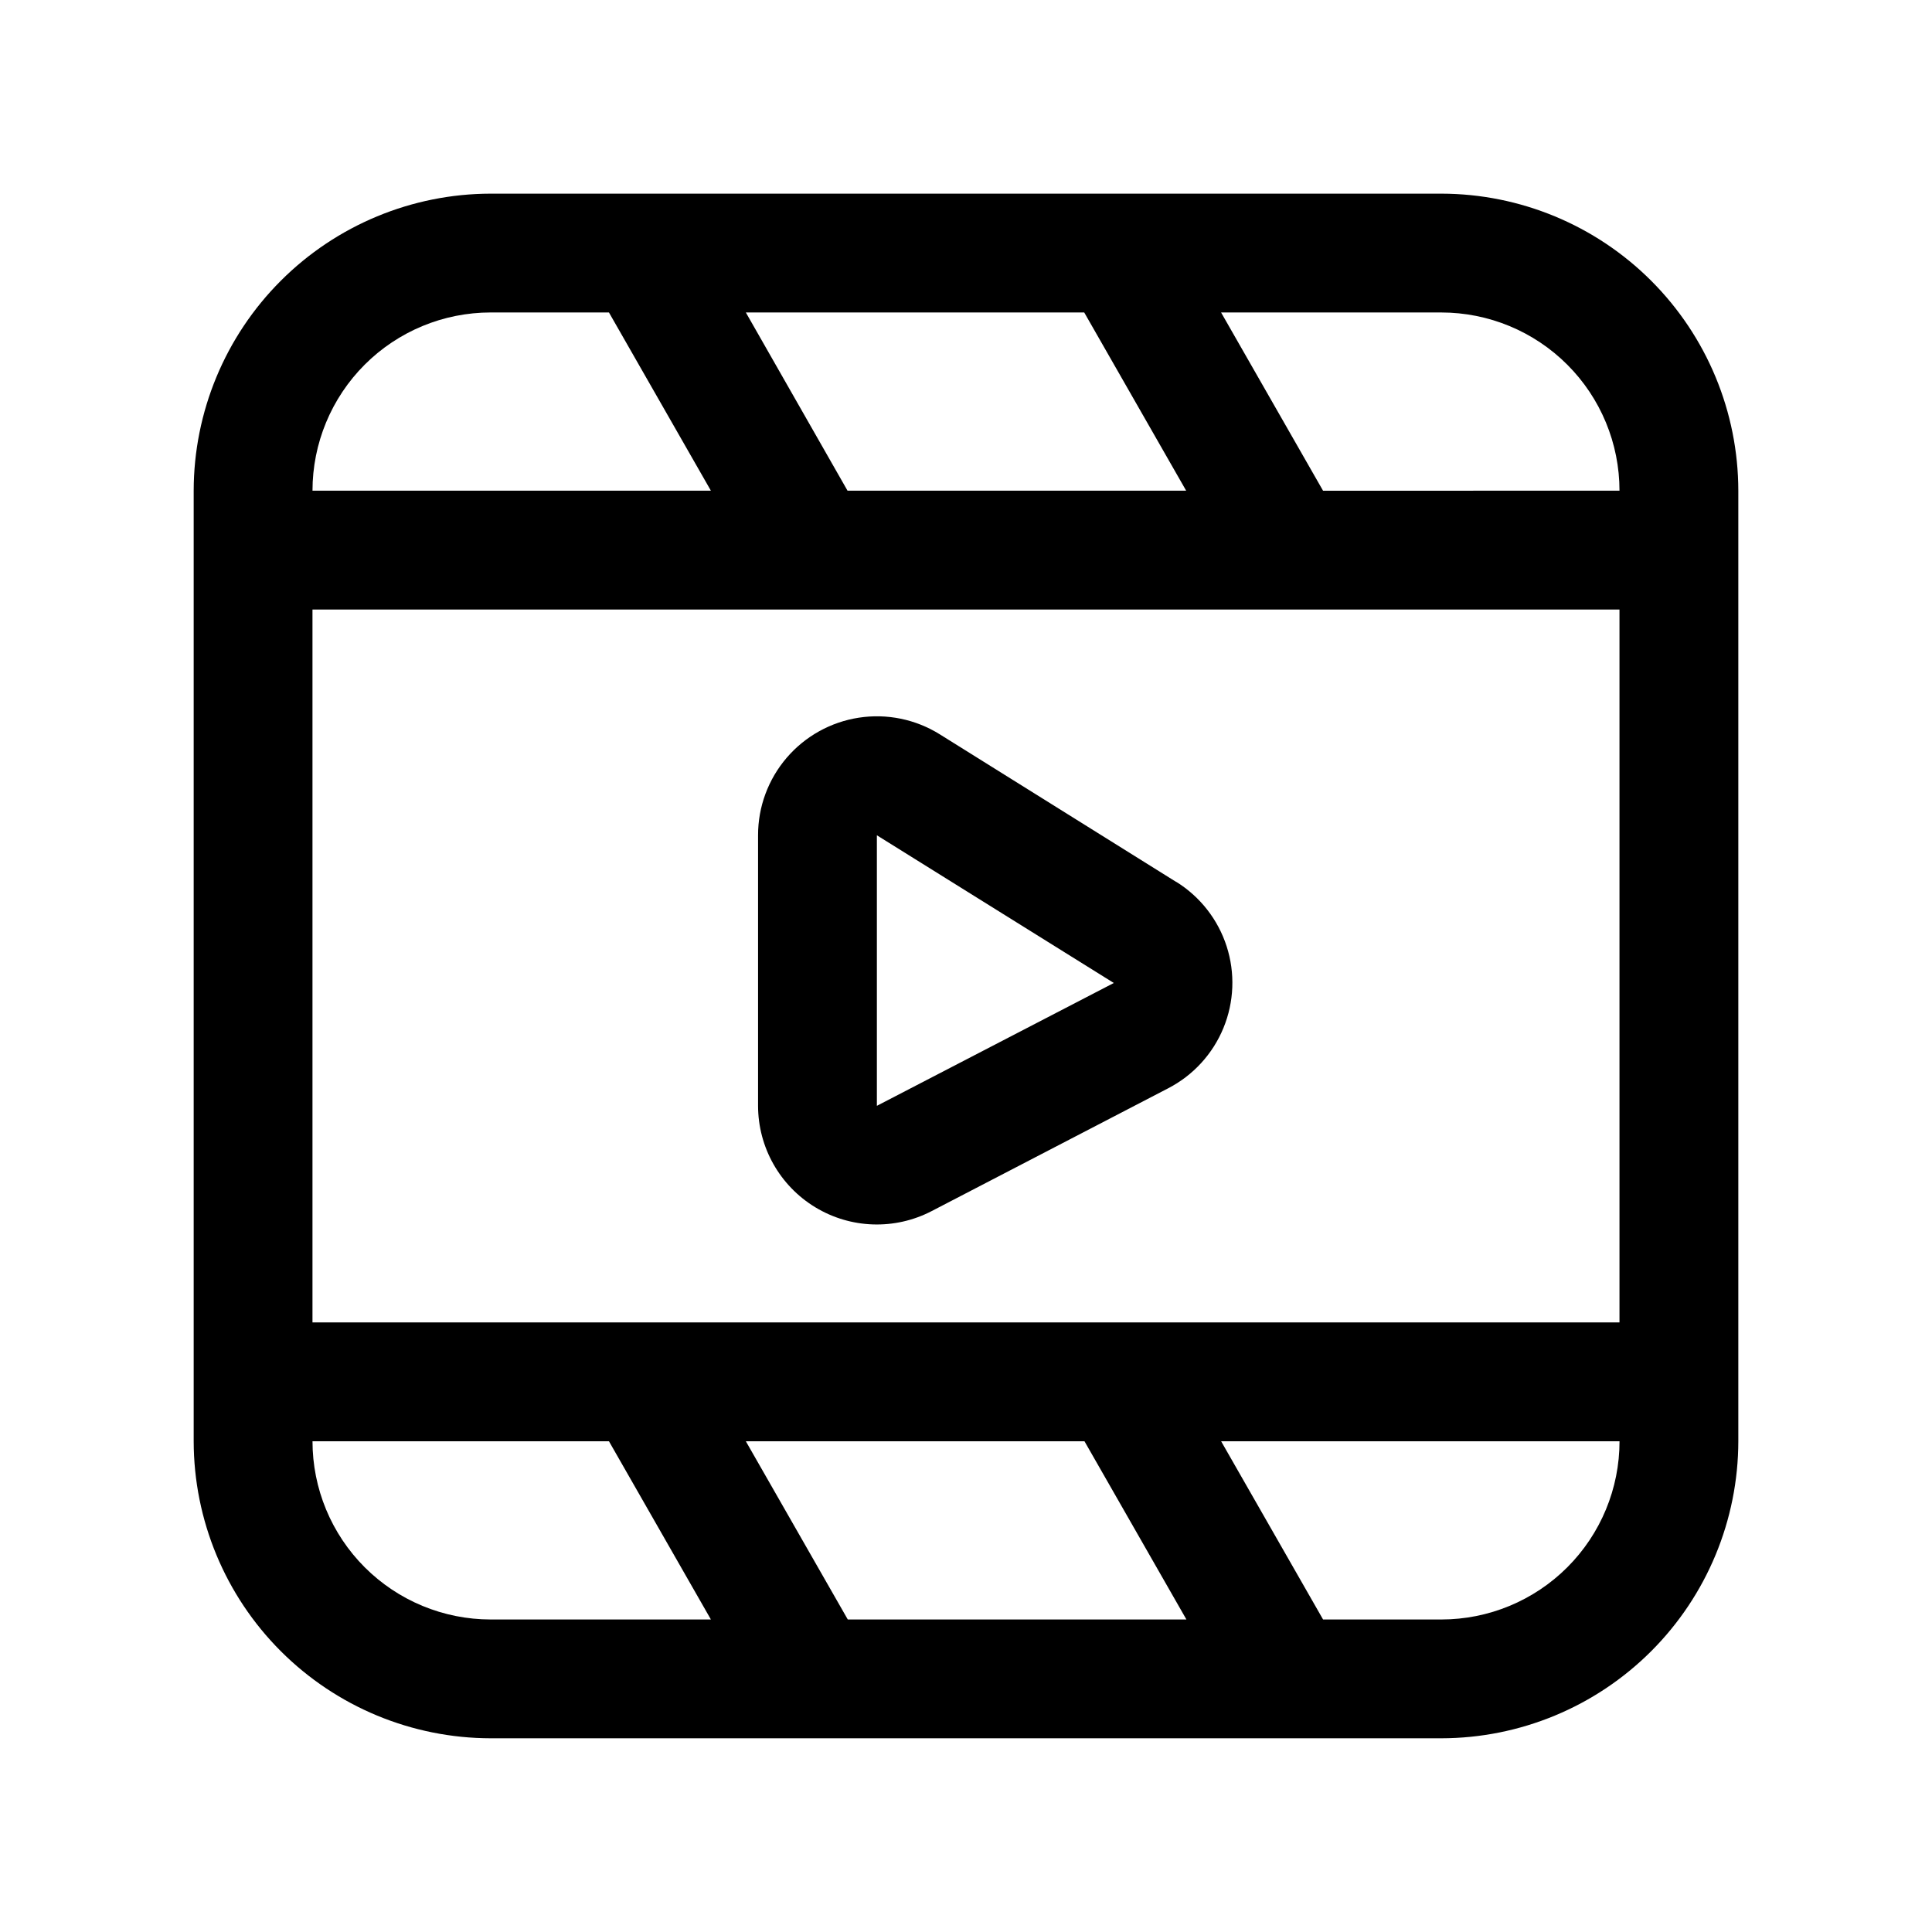 <?xml version="1.0" encoding="UTF-8"?>
<!-- Uploaded to: SVG Repo, www.svgrepo.com, Generator: SVG Repo Mixer Tools -->
<svg fill="#000000" width="800px" height="800px" version="1.1" viewBox="144 144 512 512" xmlns="http://www.w3.org/2000/svg">
 <g>
  <path d="m525.95 195.32h-251.9c-20.871 0.027-40.879 8.328-55.637 23.086-14.758 14.758-23.059 34.766-23.086 55.637v251.9c0.027 20.871 8.328 40.879 23.086 55.637 14.758 14.758 34.766 23.059 55.637 23.086h251.9c20.871-0.027 40.879-8.328 55.637-23.086 14.758-14.758 23.059-34.766 23.086-55.637v-251.9c-0.027-20.871-8.328-40.879-23.086-55.637-14.758-14.758-34.766-23.059-55.637-23.086zm47.23 78.719-78.559 0.004-27.02-47.234h58.348c12.527 0 24.543 4.977 33.398 13.836 8.859 8.855 13.836 20.871 13.836 33.398zm-204.51 299.14-27.016-47.23h89.742l27.016 47.23zm-141.86-78.723v-188.93h346.37v188.93zm204.52-267.65 27.016 47.23h-89.742l-26.949-47.23zm-157.28 0h31.328l27.016 47.23-105.58 0.004c0-12.527 4.977-24.543 13.836-33.398 8.855-8.859 20.871-13.836 33.398-13.836zm-47.234 299.14h78.562l27.016 47.23-58.344 0.004c-12.527 0-24.543-4.977-33.398-13.836-8.859-8.855-13.836-20.871-13.836-33.398zm299.14 47.23-31.328 0.004-27.016-47.23 105.58-0.004c0 12.527-4.977 24.543-13.836 33.398-8.855 8.859-20.871 13.836-33.398 13.836z"/>
  <path d="m455.75 377.75-62.711-39.156c-6.391-3.984-13.996-5.547-21.438-4.402-7.445 1.145-14.23 4.918-19.129 10.633-4.898 5.719-7.59 13.004-7.578 20.535v71.668-0.004c0.004 11 5.746 21.195 15.148 26.906 9.398 5.707 21.098 6.094 30.855 1.023l62.707-32.559c6.609-3.426 11.789-9.086 14.621-15.973 2.832-6.887 3.133-14.551 0.848-21.637-2.285-7.086-7.008-13.133-13.324-17.07zm-79.367 59.305v-71.695l62.789 39.141z"/>
 </g>
</svg>
